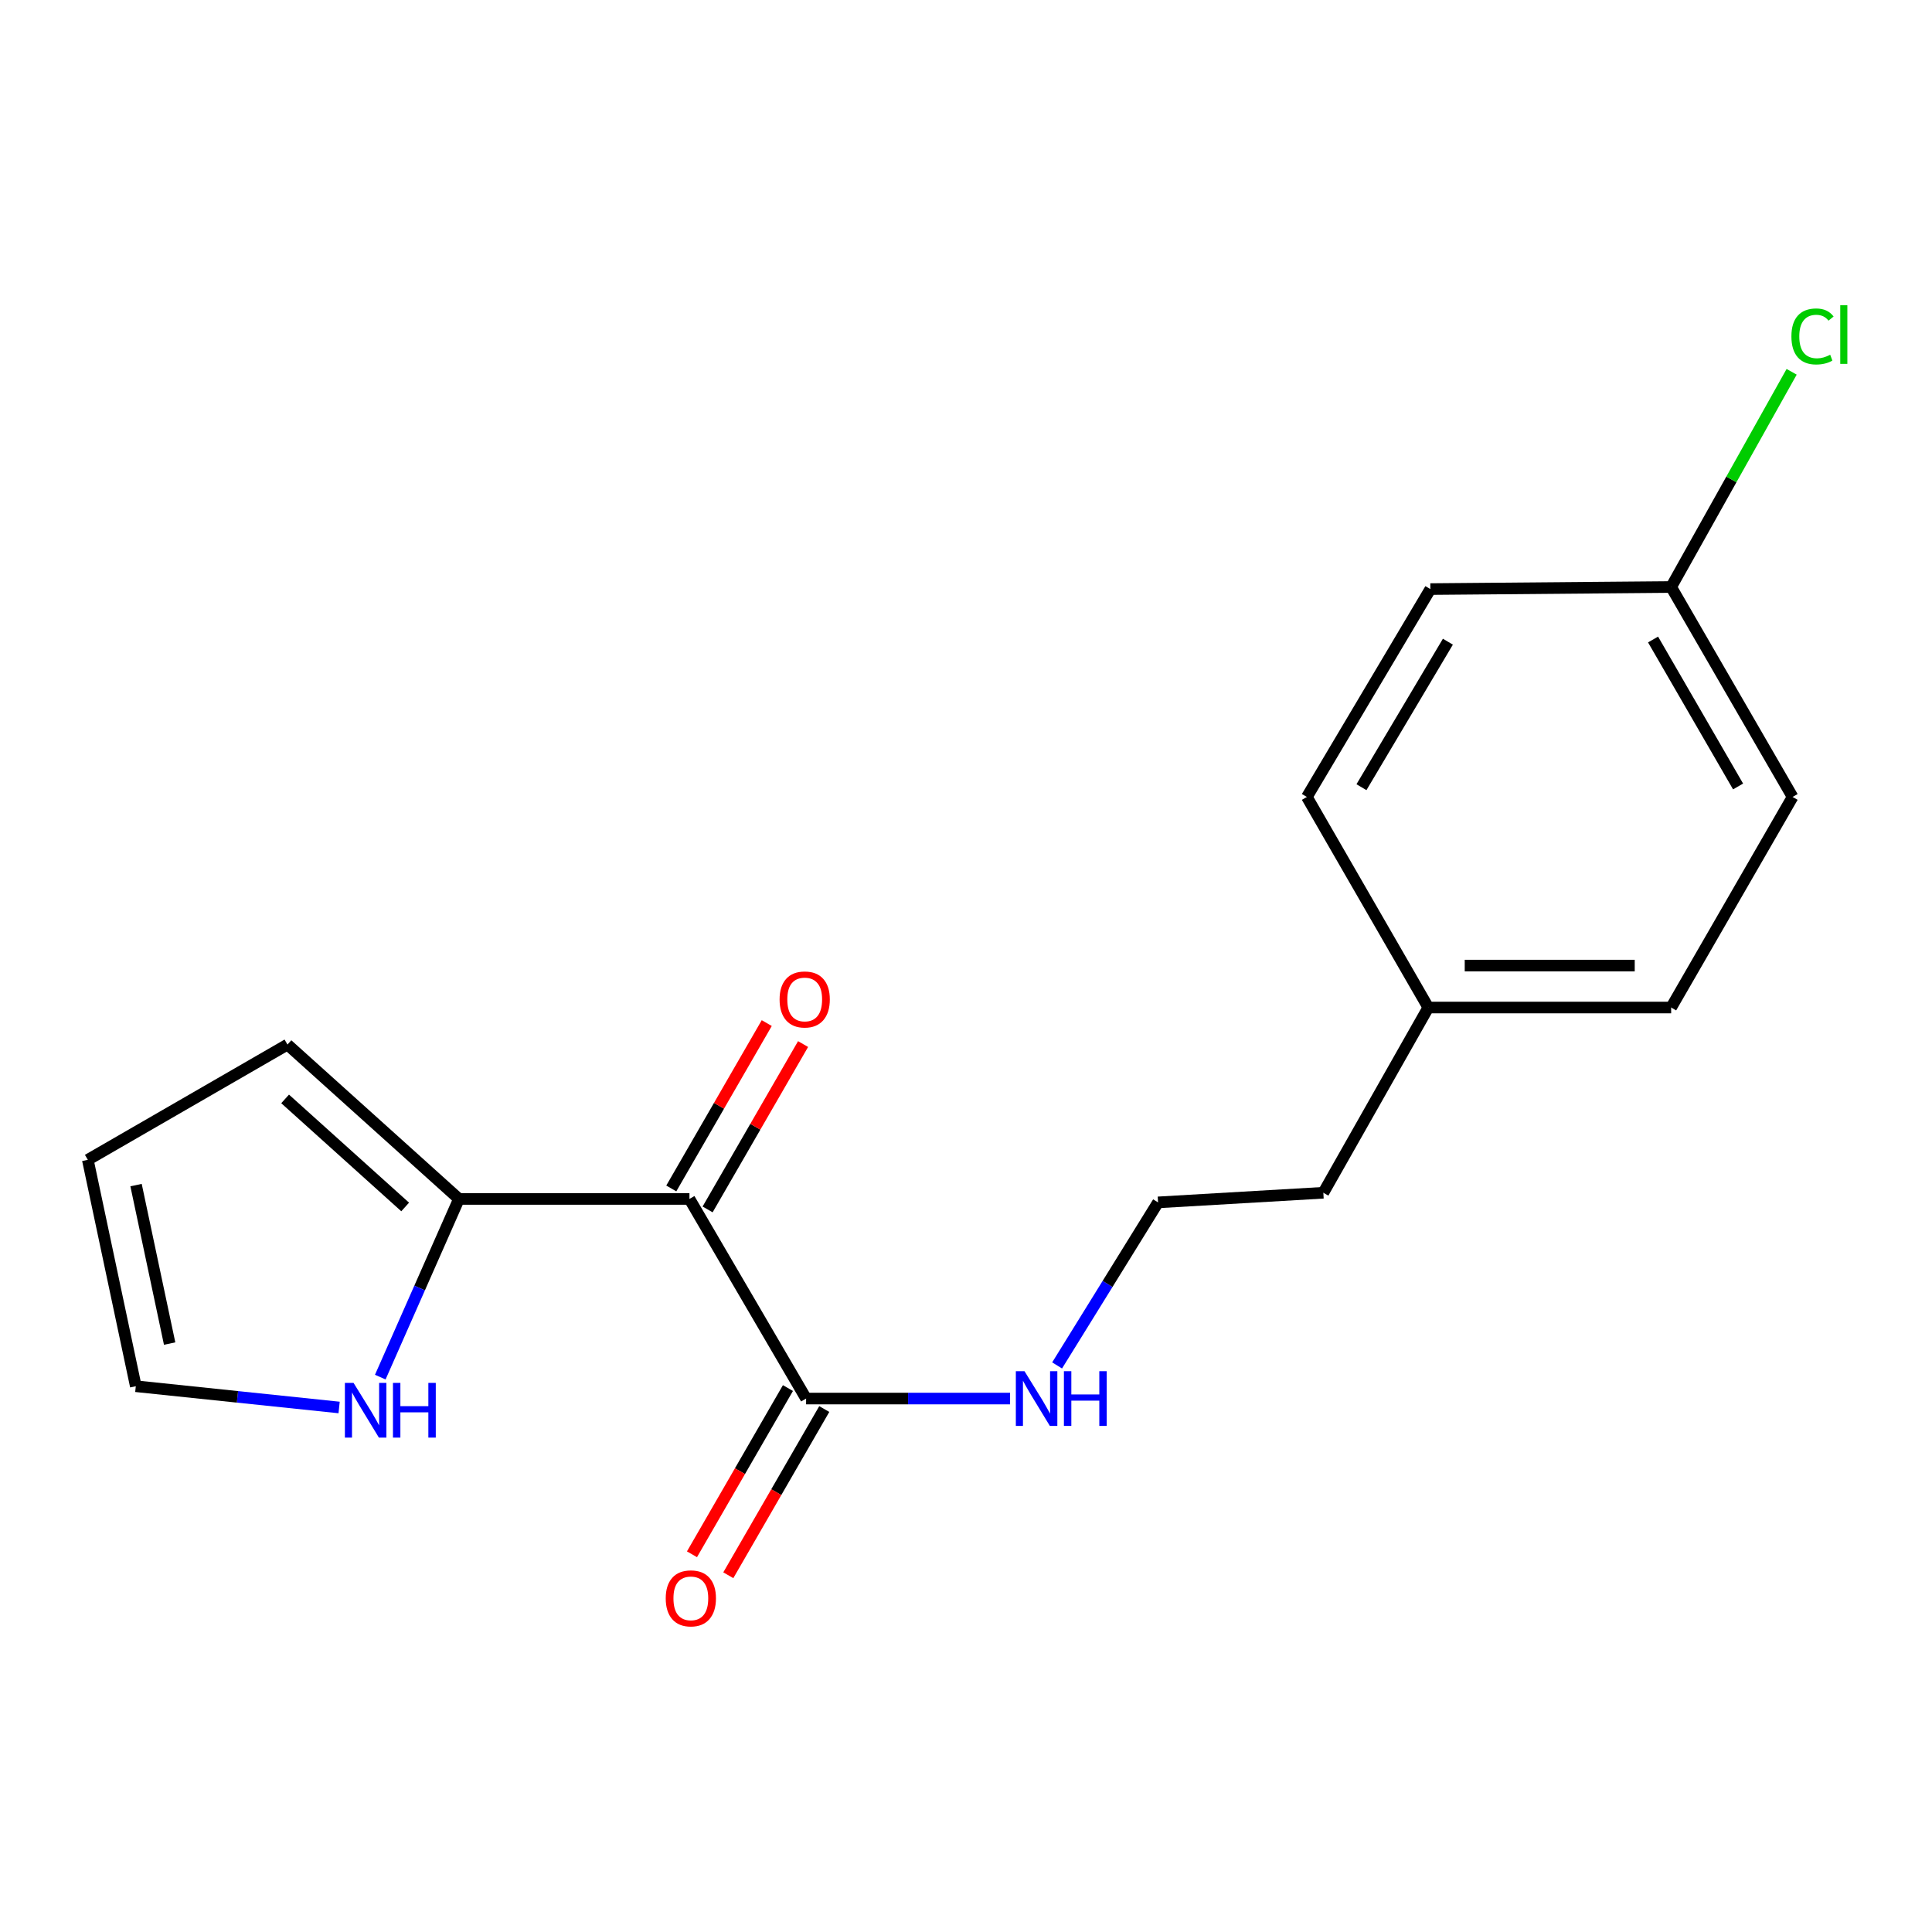 <?xml version='1.0' encoding='iso-8859-1'?>
<svg version='1.1' baseProfile='full'
              xmlns='http://www.w3.org/2000/svg'
                      xmlns:rdkit='http://www.rdkit.org/xml'
                      xmlns:xlink='http://www.w3.org/1999/xlink'
                  xml:space='preserve'
width='1000px' height='1000px' viewBox='0 0 1000 1000'>
<!-- END OF HEADER -->
<rect style='opacity:1.0;fill:#FFFFFF;stroke:none' width='1000' height='1000' x='0' y='0'> </rect>
<path class='bond-0' d='M 356.855,620.568 L 237.551,620.568' style='fill:none;fill-rule:evenodd;stroke:#000000;stroke-width:6px;stroke-linecap:butt;stroke-linejoin:miter;stroke-opacity:1' />
<path class='bond-1' d='M 356.855,620.568 L 417.236,723.89' style='fill:none;fill-rule:evenodd;stroke:#000000;stroke-width:6px;stroke-linecap:butt;stroke-linejoin:miter;stroke-opacity:1' />
<path class='bond-3' d='M 366.256,625.996 L 390.963,583.2' style='fill:none;fill-rule:evenodd;stroke:#000000;stroke-width:6px;stroke-linecap:butt;stroke-linejoin:miter;stroke-opacity:1' />
<path class='bond-3' d='M 390.963,583.2 L 415.67,540.405' style='fill:none;fill-rule:evenodd;stroke:#FF0000;stroke-width:6px;stroke-linecap:butt;stroke-linejoin:miter;stroke-opacity:1' />
<path class='bond-3' d='M 347.454,615.14 L 372.161,572.345' style='fill:none;fill-rule:evenodd;stroke:#000000;stroke-width:6px;stroke-linecap:butt;stroke-linejoin:miter;stroke-opacity:1' />
<path class='bond-3' d='M 372.161,572.345 L 396.868,529.549' style='fill:none;fill-rule:evenodd;stroke:#FF0000;stroke-width:6px;stroke-linecap:butt;stroke-linejoin:miter;stroke-opacity:1' />
<path class='bond-2' d='M 237.551,620.568 L 217.19,666.682' style='fill:none;fill-rule:evenodd;stroke:#000000;stroke-width:6px;stroke-linecap:butt;stroke-linejoin:miter;stroke-opacity:1' />
<path class='bond-2' d='M 217.19,666.682 L 196.828,712.795' style='fill:none;fill-rule:evenodd;stroke:#0000FF;stroke-width:6px;stroke-linecap:butt;stroke-linejoin:miter;stroke-opacity:1' />
<path class='bond-4' d='M 237.551,620.568 L 148.788,540.67' style='fill:none;fill-rule:evenodd;stroke:#000000;stroke-width:6px;stroke-linecap:butt;stroke-linejoin:miter;stroke-opacity:1' />
<path class='bond-4' d='M 209.712,624.72 L 147.578,568.792' style='fill:none;fill-rule:evenodd;stroke:#000000;stroke-width:6px;stroke-linecap:butt;stroke-linejoin:miter;stroke-opacity:1' />
<path class='bond-6' d='M 407.835,718.462 L 383.001,761.477' style='fill:none;fill-rule:evenodd;stroke:#000000;stroke-width:6px;stroke-linecap:butt;stroke-linejoin:miter;stroke-opacity:1' />
<path class='bond-6' d='M 383.001,761.477 L 358.167,804.493' style='fill:none;fill-rule:evenodd;stroke:#FF0000;stroke-width:6px;stroke-linecap:butt;stroke-linejoin:miter;stroke-opacity:1' />
<path class='bond-6' d='M 426.638,729.317 L 401.804,772.333' style='fill:none;fill-rule:evenodd;stroke:#000000;stroke-width:6px;stroke-linecap:butt;stroke-linejoin:miter;stroke-opacity:1' />
<path class='bond-6' d='M 401.804,772.333 L 376.969,815.348' style='fill:none;fill-rule:evenodd;stroke:#FF0000;stroke-width:6px;stroke-linecap:butt;stroke-linejoin:miter;stroke-opacity:1' />
<path class='bond-8' d='M 417.236,723.89 L 470.027,723.89' style='fill:none;fill-rule:evenodd;stroke:#000000;stroke-width:6px;stroke-linecap:butt;stroke-linejoin:miter;stroke-opacity:1' />
<path class='bond-8' d='M 470.027,723.89 L 522.817,723.89' style='fill:none;fill-rule:evenodd;stroke:#0000FF;stroke-width:6px;stroke-linecap:butt;stroke-linejoin:miter;stroke-opacity:1' />
<path class='bond-5' d='M 175.525,728.509 L 122.908,723.009' style='fill:none;fill-rule:evenodd;stroke:#0000FF;stroke-width:6px;stroke-linecap:butt;stroke-linejoin:miter;stroke-opacity:1' />
<path class='bond-5' d='M 122.908,723.009 L 70.29,717.509' style='fill:none;fill-rule:evenodd;stroke:#000000;stroke-width:6px;stroke-linecap:butt;stroke-linejoin:miter;stroke-opacity:1' />
<path class='bond-7' d='M 148.788,540.67 L 45.455,600.328' style='fill:none;fill-rule:evenodd;stroke:#000000;stroke-width:6px;stroke-linecap:butt;stroke-linejoin:miter;stroke-opacity:1' />
<path class='bond-18' d='M 70.29,717.509 L 45.455,600.328' style='fill:none;fill-rule:evenodd;stroke:#000000;stroke-width:6px;stroke-linecap:butt;stroke-linejoin:miter;stroke-opacity:1' />
<path class='bond-18' d='M 87.804,695.43 L 70.419,613.404' style='fill:none;fill-rule:evenodd;stroke:#000000;stroke-width:6px;stroke-linecap:butt;stroke-linejoin:miter;stroke-opacity:1' />
<path class='bond-16' d='M 547.156,706.744 L 573.281,664.549' style='fill:none;fill-rule:evenodd;stroke:#0000FF;stroke-width:6px;stroke-linecap:butt;stroke-linejoin:miter;stroke-opacity:1' />
<path class='bond-16' d='M 573.281,664.549 L 599.406,622.353' style='fill:none;fill-rule:evenodd;stroke:#000000;stroke-width:6px;stroke-linecap:butt;stroke-linejoin:miter;stroke-opacity:1' />
<path class='bond-9' d='M 864.984,303.836 L 927.85,412.501' style='fill:none;fill-rule:evenodd;stroke:#000000;stroke-width:6px;stroke-linecap:butt;stroke-linejoin:miter;stroke-opacity:1' />
<path class='bond-9' d='M 855.621,331.008 L 899.627,407.074' style='fill:none;fill-rule:evenodd;stroke:#000000;stroke-width:6px;stroke-linecap:butt;stroke-linejoin:miter;stroke-opacity:1' />
<path class='bond-11' d='M 864.984,303.836 L 896.169,248.139' style='fill:none;fill-rule:evenodd;stroke:#000000;stroke-width:6px;stroke-linecap:butt;stroke-linejoin:miter;stroke-opacity:1' />
<path class='bond-11' d='M 896.169,248.139 L 927.353,192.443' style='fill:none;fill-rule:evenodd;stroke:#00CC00;stroke-width:6px;stroke-linecap:butt;stroke-linejoin:miter;stroke-opacity:1' />
<path class='bond-19' d='M 864.984,303.836 L 740.349,304.91' style='fill:none;fill-rule:evenodd;stroke:#000000;stroke-width:6px;stroke-linecap:butt;stroke-linejoin:miter;stroke-opacity:1' />
<path class='bond-10' d='M 739.287,521.492 L 684.961,617.372' style='fill:none;fill-rule:evenodd;stroke:#000000;stroke-width:6px;stroke-linecap:butt;stroke-linejoin:miter;stroke-opacity:1' />
<path class='bond-14' d='M 739.287,521.492 L 676.433,412.501' style='fill:none;fill-rule:evenodd;stroke:#000000;stroke-width:6px;stroke-linecap:butt;stroke-linejoin:miter;stroke-opacity:1' />
<path class='bond-15' d='M 739.287,521.492 L 864.984,521.492' style='fill:none;fill-rule:evenodd;stroke:#000000;stroke-width:6px;stroke-linecap:butt;stroke-linejoin:miter;stroke-opacity:1' />
<path class='bond-15' d='M 758.142,499.781 L 846.129,499.781' style='fill:none;fill-rule:evenodd;stroke:#000000;stroke-width:6px;stroke-linecap:butt;stroke-linejoin:miter;stroke-opacity:1' />
<path class='bond-12' d='M 927.85,412.501 L 864.984,521.492' style='fill:none;fill-rule:evenodd;stroke:#000000;stroke-width:6px;stroke-linecap:butt;stroke-linejoin:miter;stroke-opacity:1' />
<path class='bond-13' d='M 740.349,304.91 L 676.433,412.501' style='fill:none;fill-rule:evenodd;stroke:#000000;stroke-width:6px;stroke-linecap:butt;stroke-linejoin:miter;stroke-opacity:1' />
<path class='bond-13' d='M 749.427,332.137 L 704.686,407.451' style='fill:none;fill-rule:evenodd;stroke:#000000;stroke-width:6px;stroke-linecap:butt;stroke-linejoin:miter;stroke-opacity:1' />
<path class='bond-17' d='M 599.406,622.353 L 684.961,617.372' style='fill:none;fill-rule:evenodd;stroke:#000000;stroke-width:6px;stroke-linecap:butt;stroke-linejoin:miter;stroke-opacity:1' />
<path  class='atom-3' d='M 182.996 715.785
L 192.276 730.785
Q 193.196 732.265, 194.676 734.945
Q 196.156 737.625, 196.236 737.785
L 196.236 715.785
L 199.996 715.785
L 199.996 744.105
L 196.116 744.105
L 186.156 727.705
Q 184.996 725.785, 183.756 723.585
Q 182.556 721.385, 182.196 720.705
L 182.196 744.105
L 178.516 744.105
L 178.516 715.785
L 182.996 715.785
' fill='#0000FF'/>
<path  class='atom-3' d='M 203.396 715.785
L 207.236 715.785
L 207.236 727.825
L 221.716 727.825
L 221.716 715.785
L 225.556 715.785
L 225.556 744.105
L 221.716 744.105
L 221.716 731.025
L 207.236 731.025
L 207.236 744.105
L 203.396 744.105
L 203.396 715.785
' fill='#0000FF'/>
<path  class='atom-4' d='M 403.513 517.314
Q 403.513 510.514, 406.873 506.714
Q 410.233 502.914, 416.513 502.914
Q 422.793 502.914, 426.153 506.714
Q 429.513 510.514, 429.513 517.314
Q 429.513 524.194, 426.113 528.114
Q 422.713 531.994, 416.513 531.994
Q 410.273 531.994, 406.873 528.114
Q 403.513 524.234, 403.513 517.314
M 416.513 528.794
Q 420.833 528.794, 423.153 525.914
Q 425.513 522.994, 425.513 517.314
Q 425.513 511.754, 423.153 508.954
Q 420.833 506.114, 416.513 506.114
Q 412.193 506.114, 409.833 508.914
Q 407.513 511.714, 407.513 517.314
Q 407.513 523.034, 409.833 525.914
Q 412.193 528.794, 416.513 528.794
' fill='#FF0000'/>
<path  class='atom-7' d='M 344.579 827.303
Q 344.579 820.503, 347.939 816.703
Q 351.299 812.903, 357.579 812.903
Q 363.859 812.903, 367.219 816.703
Q 370.579 820.503, 370.579 827.303
Q 370.579 834.183, 367.179 838.103
Q 363.779 841.983, 357.579 841.983
Q 351.339 841.983, 347.939 838.103
Q 344.579 834.223, 344.579 827.303
M 357.579 838.783
Q 361.899 838.783, 364.219 835.903
Q 366.579 832.983, 366.579 827.303
Q 366.579 821.743, 364.219 818.943
Q 361.899 816.103, 357.579 816.103
Q 353.259 816.103, 350.899 818.903
Q 348.579 821.703, 348.579 827.303
Q 348.579 833.023, 350.899 835.903
Q 353.259 838.783, 357.579 838.783
' fill='#FF0000'/>
<path  class='atom-9' d='M 530.28 709.73
L 539.56 724.73
Q 540.48 726.21, 541.96 728.89
Q 543.44 731.57, 543.52 731.73
L 543.52 709.73
L 547.28 709.73
L 547.28 738.05
L 543.4 738.05
L 533.44 721.65
Q 532.28 719.73, 531.04 717.53
Q 529.84 715.33, 529.48 714.65
L 529.48 738.05
L 525.8 738.05
L 525.8 709.73
L 530.28 709.73
' fill='#0000FF'/>
<path  class='atom-9' d='M 550.68 709.73
L 554.52 709.73
L 554.52 721.77
L 569 721.77
L 569 709.73
L 572.84 709.73
L 572.84 738.05
L 569 738.05
L 569 724.97
L 554.52 724.97
L 554.52 738.05
L 550.68 738.05
L 550.68 709.73
' fill='#0000FF'/>
<path  class='atom-12' d='M 927.231 174.138
Q 927.231 167.098, 930.511 163.418
Q 933.831 159.698, 940.111 159.698
Q 945.951 159.698, 949.071 163.818
L 946.431 165.978
Q 944.151 162.978, 940.111 162.978
Q 935.831 162.978, 933.551 165.858
Q 931.311 168.698, 931.311 174.138
Q 931.311 179.738, 933.631 182.618
Q 935.991 185.498, 940.551 185.498
Q 943.671 185.498, 947.311 183.618
L 948.431 186.618
Q 946.951 187.578, 944.711 188.138
Q 942.471 188.698, 939.991 188.698
Q 933.831 188.698, 930.511 184.938
Q 927.231 181.178, 927.231 174.138
' fill='#00CC00'/>
<path  class='atom-12' d='M 952.511 157.978
L 956.191 157.978
L 956.191 188.338
L 952.511 188.338
L 952.511 157.978
' fill='#00CC00'/>
</svg>

